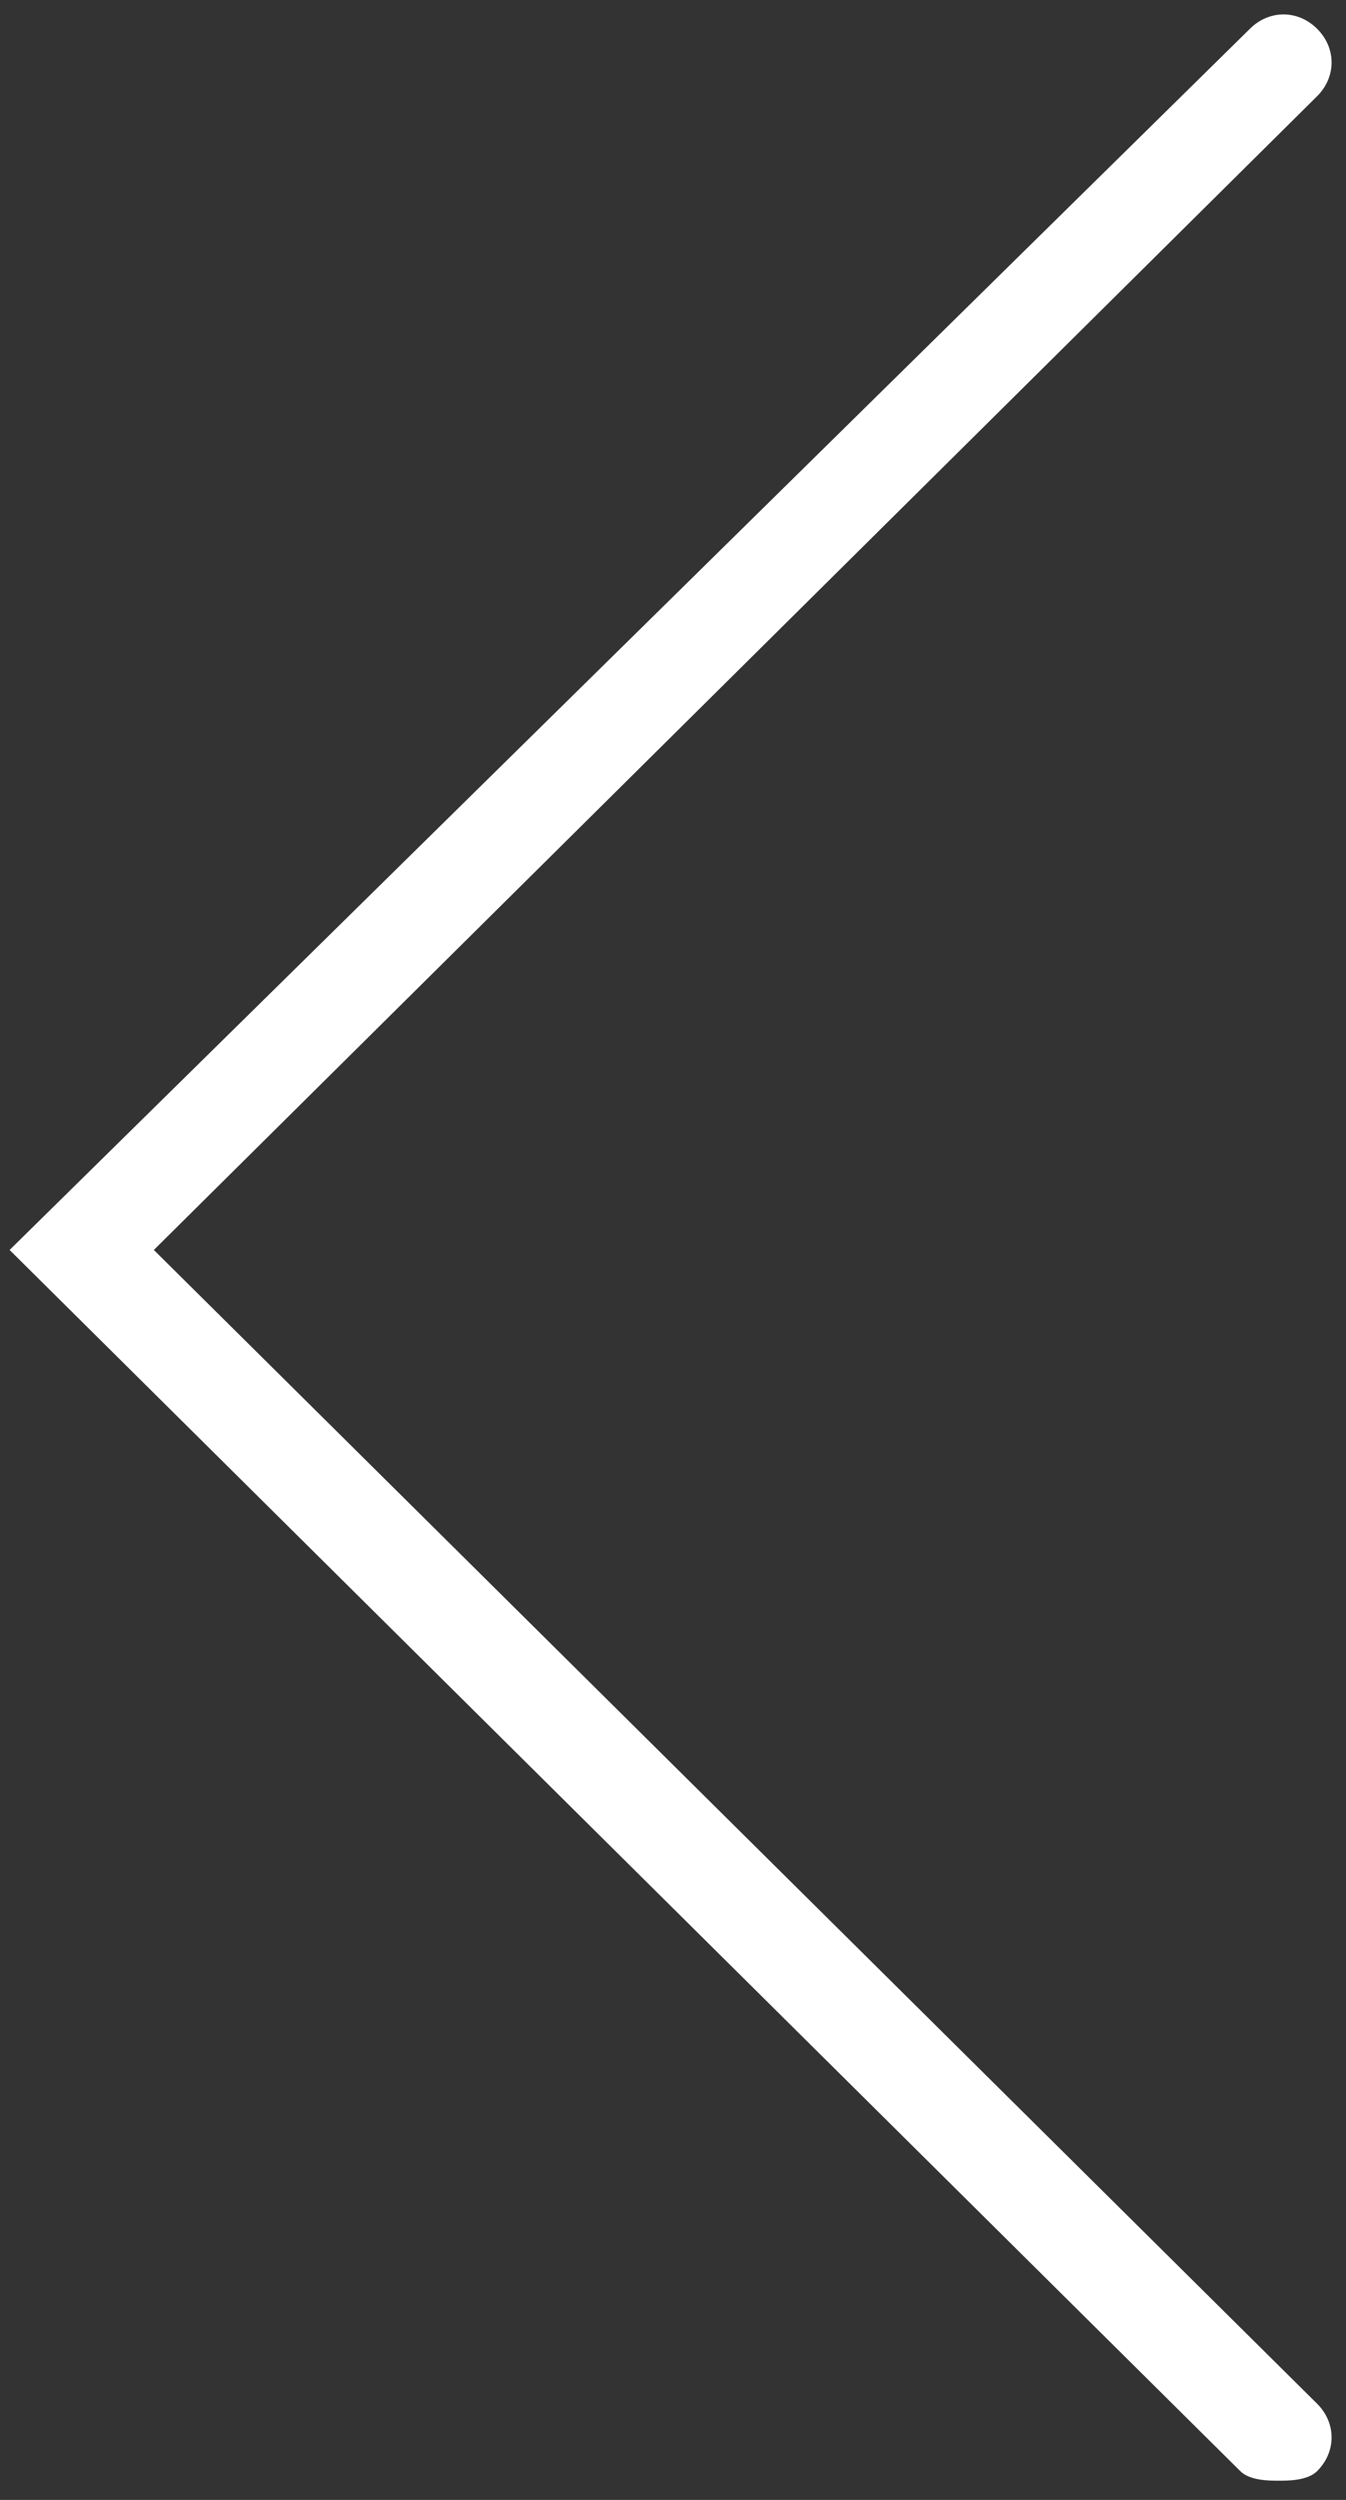 <?xml version="1.0" encoding="utf-8"?>
<!-- Generator: Adobe Illustrator 24.0.2, SVG Export Plug-In . SVG Version: 6.00 Build 0)  -->
<svg version="1.1" id="图层_1" xmlns="http://www.w3.org/2000/svg"
	xmlns:xlink="http://www.w3.org/1999/xlink" x="0px" y="0px" fill="#fff"
	viewBox="0 0 14 26" style="enable-background:new 0 0 14 26;" xml:space="preserve">
<rect x="0" y="0" width="14" height="26" fill="#333333" stroke="none"/>
<path d="M13.3,25.8c-0.1,0-0.3,0-0.4-0.1L0.1,13L13,0.3c0.2-0.2,0.5-0.2,0.7,0c0.2,0.2,0.2,0.5,0,0.7L1.6,13l12.1,12
	c0.2,0.2,0.2,0.5,0,0.7C13.6,25.8,13.4,25.8,13.3,25.8z"/>
</svg>